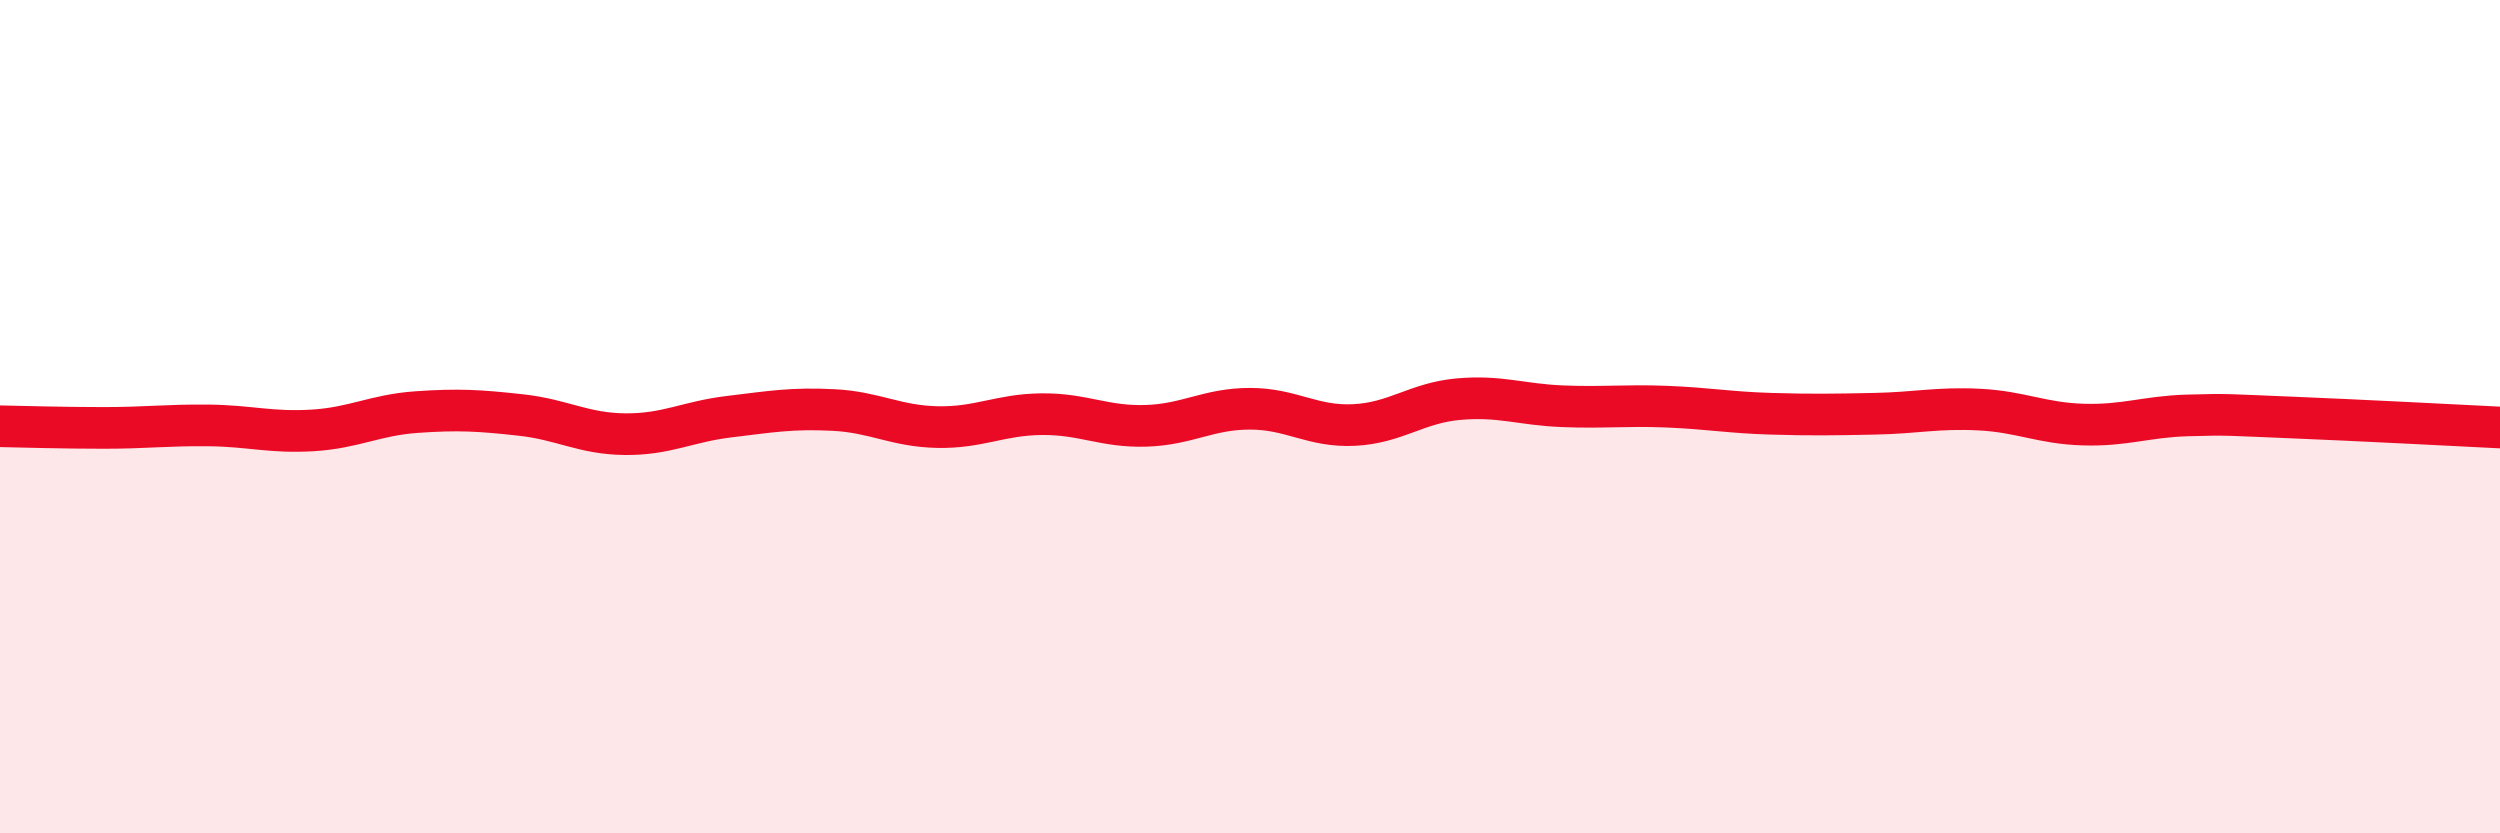 
    <svg width="60" height="20" viewBox="0 0 60 20" xmlns="http://www.w3.org/2000/svg">
      <path
        d="M 0,10.23 C 0.5,10.24 1.5,10.27 2.5,10.27 C 3.5,10.27 4,10.2 5,10.21 C 6,10.22 6.5,10.39 7.5,10.33 C 8.5,10.27 9,9.96 10,9.89 C 11,9.82 11.5,9.85 12.5,9.96 C 13.5,10.07 14,10.41 15,10.42 C 16,10.43 16.5,10.12 17.5,10 C 18.5,9.88 19,9.79 20,9.84 C 21,9.89 21.5,10.23 22.5,10.25 C 23.5,10.27 24,9.95 25,9.94 C 26,9.93 26.5,10.25 27.5,10.22 C 28.5,10.19 29,9.81 30,9.81 C 31,9.81 31.5,10.25 32.5,10.2 C 33.5,10.15 34,9.67 35,9.58 C 36,9.49 36.5,9.71 37.5,9.75 C 38.5,9.79 39,9.72 40,9.76 C 41,9.8 41.5,9.9 42.5,9.93 C 43.5,9.96 44,9.95 45,9.93 C 46,9.91 46.5,9.78 47.5,9.83 C 48.5,9.88 49,10.16 50,10.19 C 51,10.22 51.5,10 52.5,9.97 C 53.5,9.94 53.5,9.96 55,10.02 C 56.5,10.08 59,10.21 60,10.26L60 20L0 20Z"
        fill="#EB0A25"
        opacity="0.1"
        stroke-linecap="round"
        stroke-linejoin="round"
      />
      <path
        d="M 0,10.23 C 0.5,10.24 1.5,10.27 2.5,10.27 C 3.5,10.27 4,10.2 5,10.21 C 6,10.22 6.5,10.39 7.5,10.33 C 8.5,10.27 9,9.96 10,9.89 C 11,9.82 11.5,9.85 12.5,9.96 C 13.5,10.07 14,10.41 15,10.42 C 16,10.43 16.5,10.12 17.5,10 C 18.5,9.88 19,9.79 20,9.84 C 21,9.89 21.5,10.23 22.5,10.25 C 23.5,10.27 24,9.95 25,9.94 C 26,9.93 26.5,10.25 27.5,10.22 C 28.5,10.19 29,9.81 30,9.81 C 31,9.81 31.5,10.25 32.5,10.2 C 33.5,10.15 34,9.67 35,9.58 C 36,9.49 36.5,9.71 37.5,9.75 C 38.5,9.79 39,9.72 40,9.76 C 41,9.8 41.5,9.9 42.5,9.93 C 43.5,9.96 44,9.95 45,9.93 C 46,9.91 46.5,9.78 47.5,9.83 C 48.5,9.88 49,10.16 50,10.19 C 51,10.22 51.5,10 52.5,9.97 C 53.5,9.94 53.5,9.96 55,10.02 C 56.5,10.08 59,10.21 60,10.26"
        stroke="#EB0A25"
        stroke-width="1"
        fill="none"
        stroke-linecap="round"
        stroke-linejoin="round"
      />
    </svg>
  